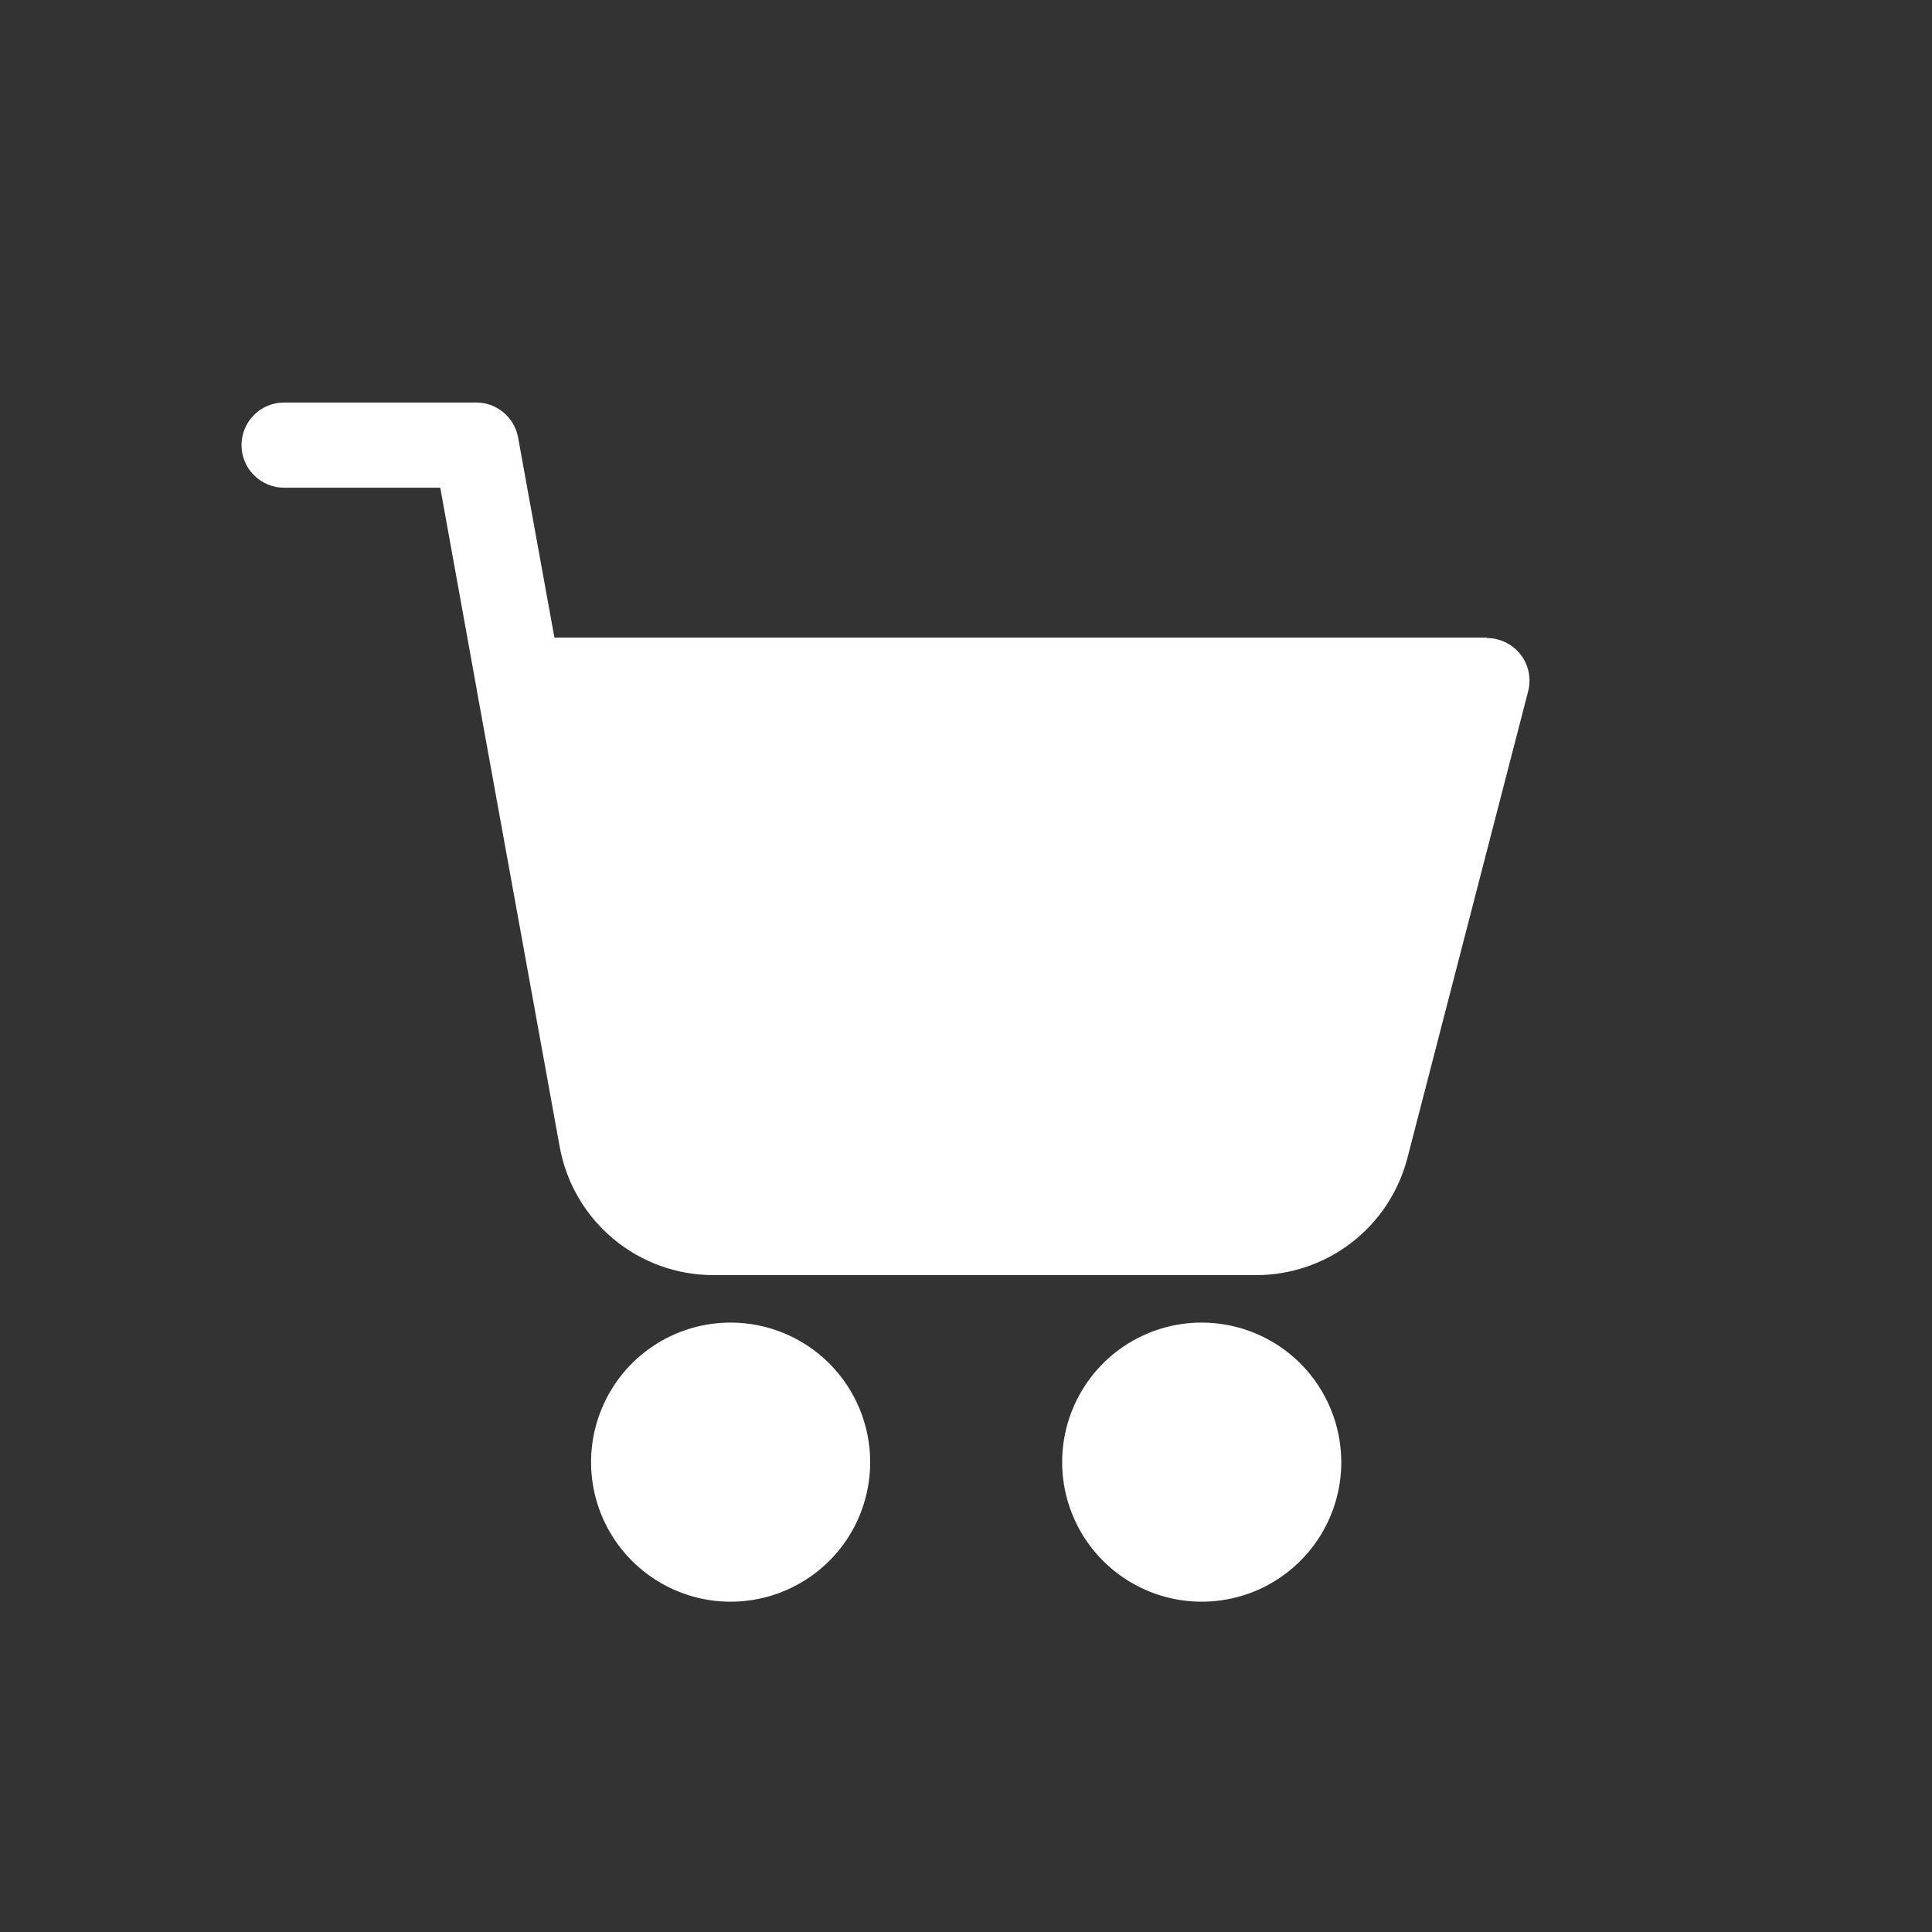 <svg width="32" height="32" viewBox="0 0 32 32" fill="white" xmlns="http://www.w3.org/2000/svg">
<rect x="0" y="0" width="32" height="32" fill="#333333" stroke="none"/>
<path d="M24.629 10.561H9.183L8.581 7.245C8.551 7.081 8.464 6.933 8.334 6.827C8.205 6.721 8.043 6.664 7.876 6.667H4.705C4.518 6.667 4.339 6.741 4.207 6.873C4.074 7.006 4 7.185 4 7.372C4 7.559 4.074 7.739 4.207 7.871C4.339 8.003 4.518 8.078 4.705 8.078H7.292L7.887 11.37C7.89 11.394 7.894 11.417 7.899 11.441L9.272 19.004C9.382 19.598 9.697 20.136 10.162 20.522C10.627 20.909 11.212 21.12 11.817 21.12H20.805C21.378 21.12 21.935 20.93 22.388 20.58C22.841 20.23 23.165 19.739 23.31 19.185L25.311 11.45C25.338 11.346 25.34 11.237 25.319 11.132C25.297 11.026 25.252 10.927 25.186 10.842C25.12 10.757 25.036 10.688 24.939 10.641C24.843 10.593 24.736 10.568 24.629 10.568V10.561Z" />
<path d="M12.101 21.906C11.644 21.906 11.197 22.041 10.817 22.295C10.437 22.549 10.141 22.91 9.966 23.333C9.791 23.755 9.745 24.22 9.834 24.668C9.923 25.117 10.144 25.529 10.467 25.852C10.79 26.175 11.202 26.395 11.65 26.485C12.099 26.574 12.564 26.528 12.986 26.353C13.409 26.178 13.77 25.882 14.024 25.502C14.278 25.122 14.413 24.675 14.413 24.217C14.413 23.604 14.169 23.017 13.736 22.583C13.302 22.15 12.714 21.906 12.101 21.906Z" />
<path d="M19.902 21.906C19.445 21.906 18.998 22.042 18.618 22.296C18.238 22.551 17.943 22.912 17.768 23.334C17.593 23.757 17.548 24.221 17.637 24.67C17.727 25.118 17.947 25.53 18.271 25.853C18.594 26.176 19.006 26.396 19.454 26.485C19.903 26.574 20.367 26.528 20.79 26.353C21.212 26.178 21.573 25.881 21.827 25.501C22.081 25.121 22.216 24.674 22.216 24.217C22.215 23.604 21.971 23.016 21.538 22.583C21.104 22.149 20.515 21.906 19.902 21.906Z" />
</svg>
